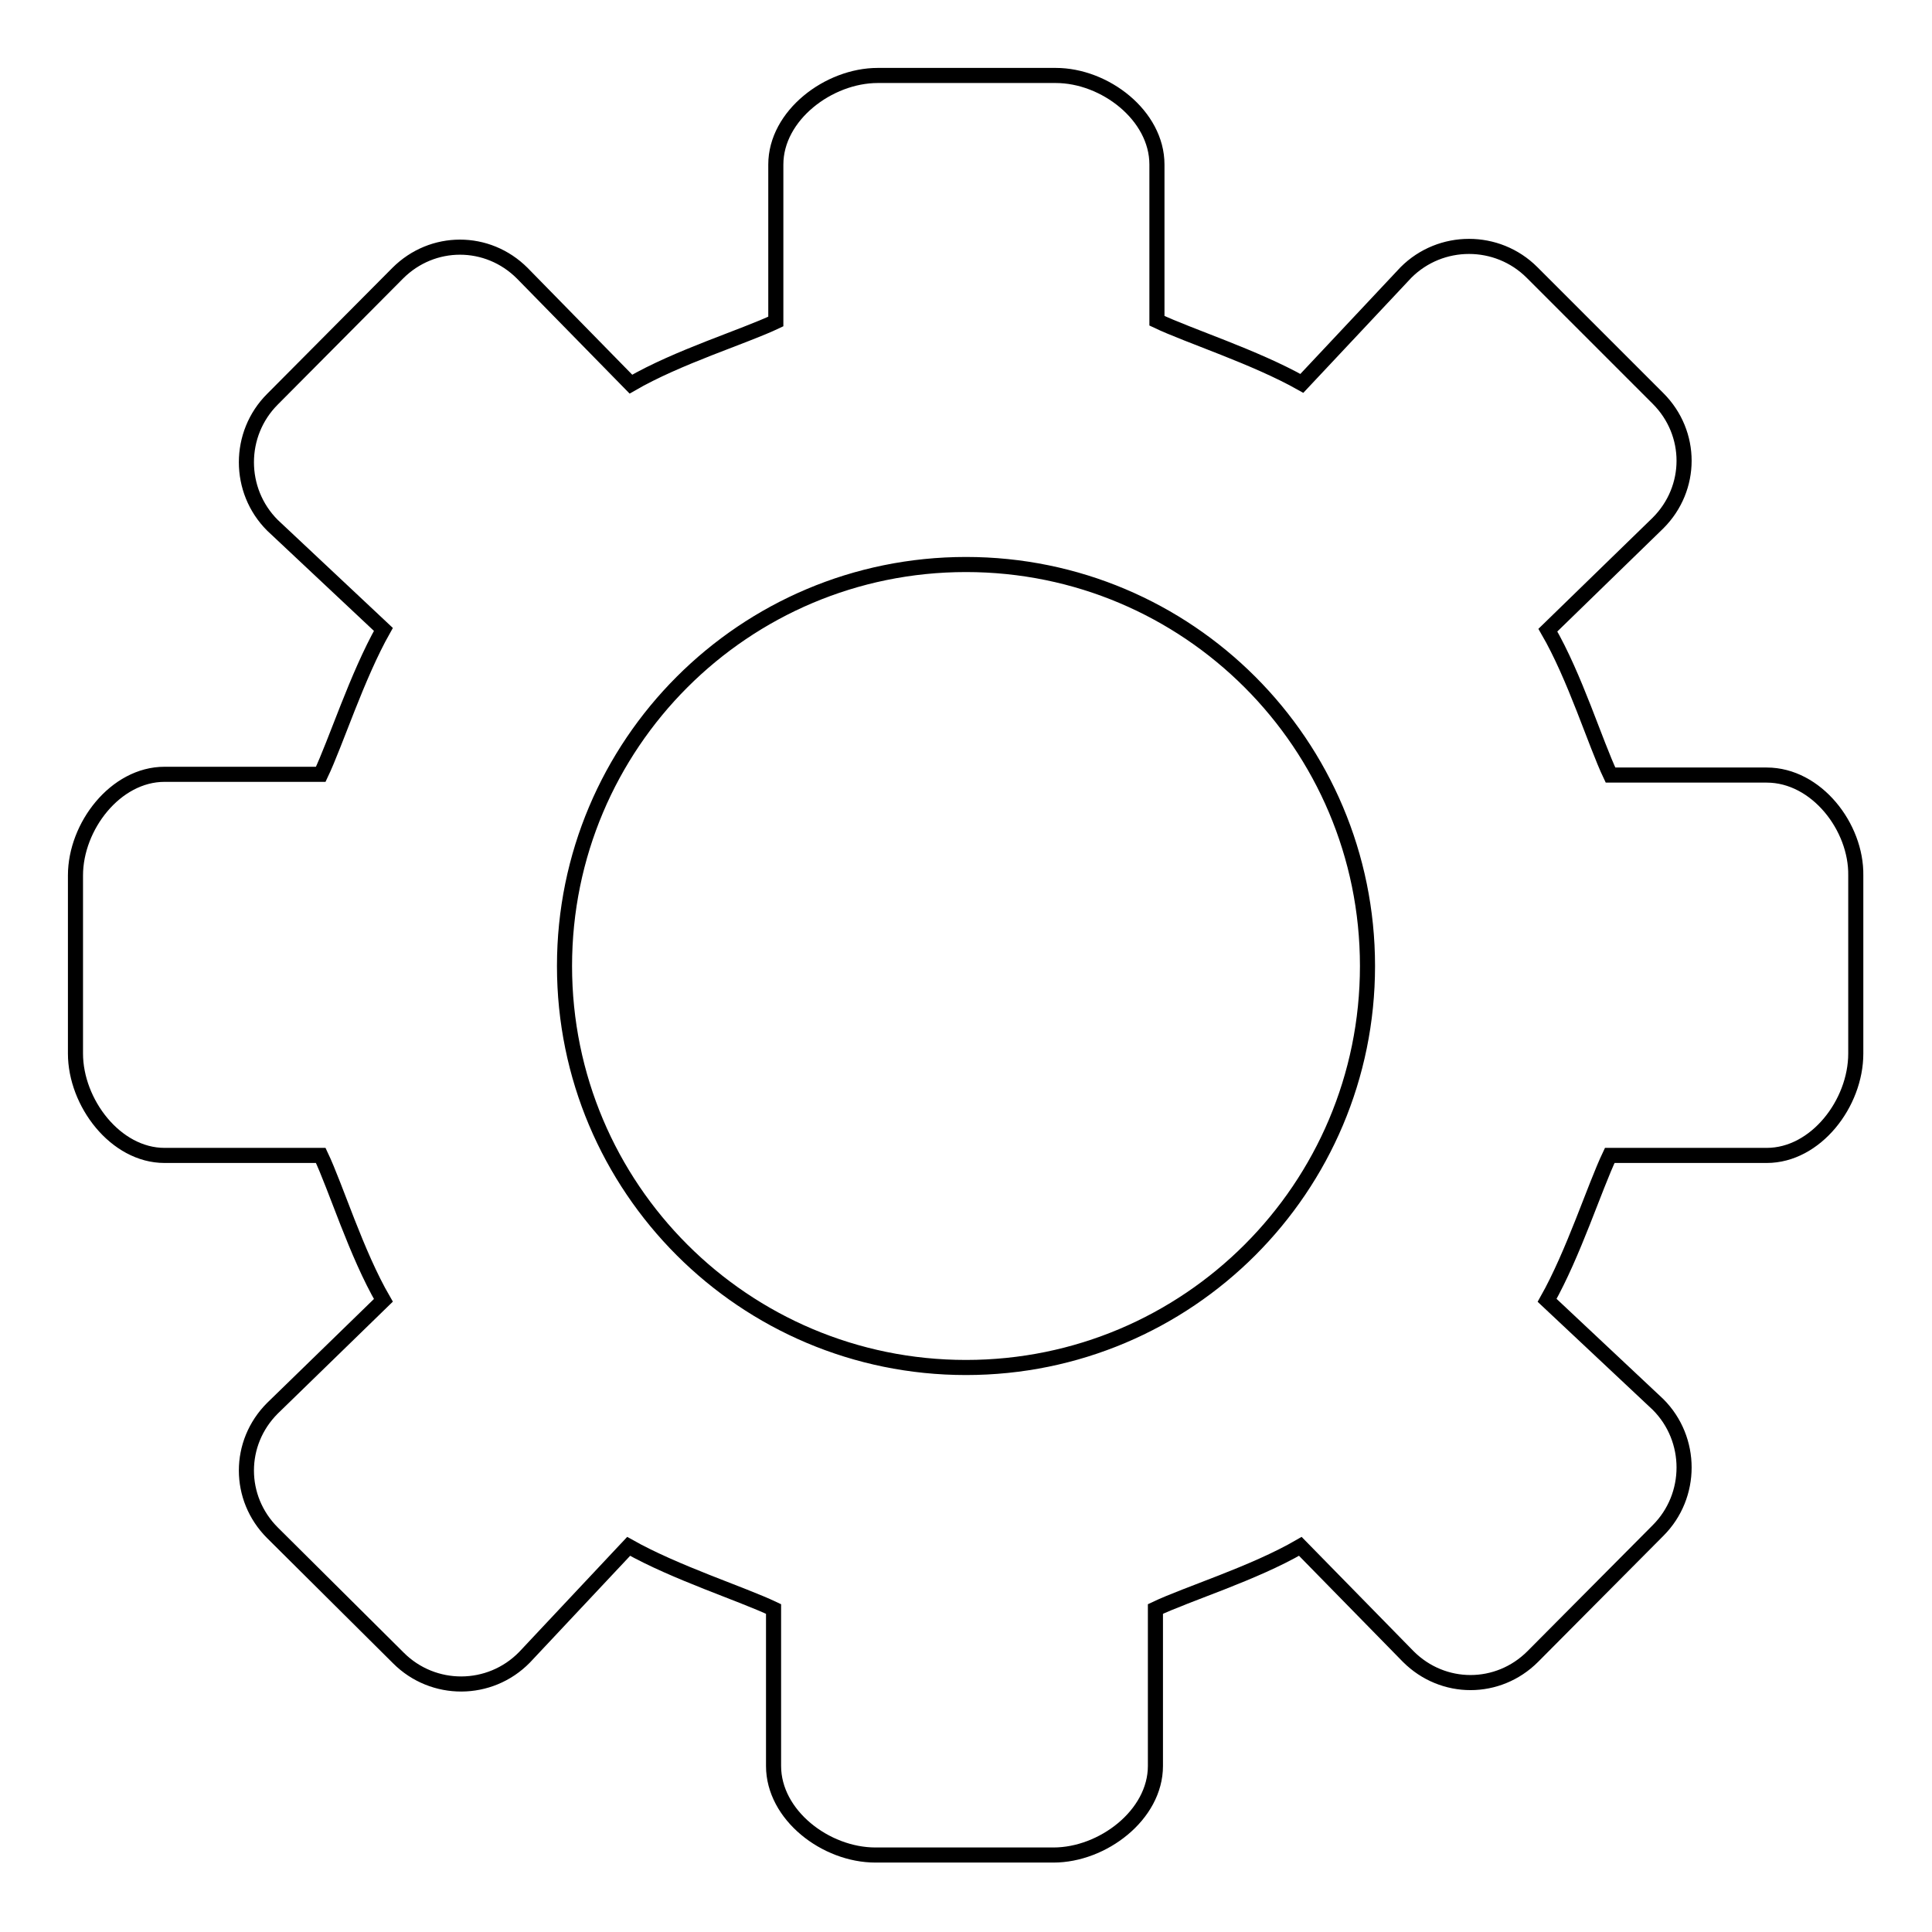 <?xml version="1.0" encoding="utf-8"?>
<!-- Svg Vector Icons : http://www.onlinewebfonts.com/icon -->
<!DOCTYPE svg PUBLIC "-//W3C//DTD SVG 1.1//EN" "http://www.w3.org/Graphics/SVG/1.1/DTD/svg11.dtd">
<svg version="1.1" xmlns="http://www.w3.org/2000/svg" xmlns:xlink="http://www.w3.org/1999/xlink" x="0px" y="0px" viewBox="0 0 256 256" enable-background="new 0 0 256 256" xml:space="preserve">
<g><g><path stroke-width="2" fill-opacity="0" stroke="#000000"  d="M234.1,102.7h-20.7c-2-4.2-4.7-13-8.3-19.2l14.6-14.2c4.6-4.6,4.6-11.9,0-16.5L203,36.1c-4.6-4.6-12.1-4.6-16.7,0l-13.8,14.7c-6.2-3.5-15-6.3-19.2-8.3V21.8c0-6.5-6.9-11.8-13.4-11.8h-23.6c-6.5,0-13.5,5.3-13.5,11.8v20.8c-4.2,2-13,4.7-19.2,8.3L69.2,36.2c-4.6-4.6-11.9-4.6-16.5,0L36.1,52.9c-4.6,4.6-4.6,12.1,0,16.7l14.7,13.8c-3.5,6.2-6.3,15-8.3,19.2H21.8c-6.5,0-11.8,6.9-11.8,13.4v23.6c0,6.5,5.3,13.5,11.8,13.5h20.7c2,4.2,4.7,13,8.3,19.2l-14.7,14.3c-4.6,4.6-4.6,11.9,0,16.5l16.7,16.6c4.6,4.6,12.1,4.6,16.7-0.1l13.8-14.7c6.2,3.5,15,6.3,19.2,8.3v20.8c0,6.5,6.9,11.8,13.5,11.8h23.6c6.5,0,13.5-5.3,13.5-11.8v-20.8c4.2-2,13-4.7,19.2-8.3l14.3,14.6c4.6,4.6,11.9,4.6,16.5,0l16.6-16.7c4.6-4.6,4.6-12.1,0-16.7l-14.7-13.8c3.5-6.2,6.3-15,8.3-19.2h20.8c6.5,0,11.8-6.9,11.8-13.5v-23.6C246,109.6,240.7,102.7,234.1,102.7L234.1,102.7z M128,181.2c-29.4,0-53.2-23.8-53.2-53.2c0-29.4,23.8-53.2,53.2-53.2c29.4,0,53.2,23.8,53.2,53.2C181.2,157.4,157.4,181.2,128,181.2L128,181.2z"/></g></g>
</svg>